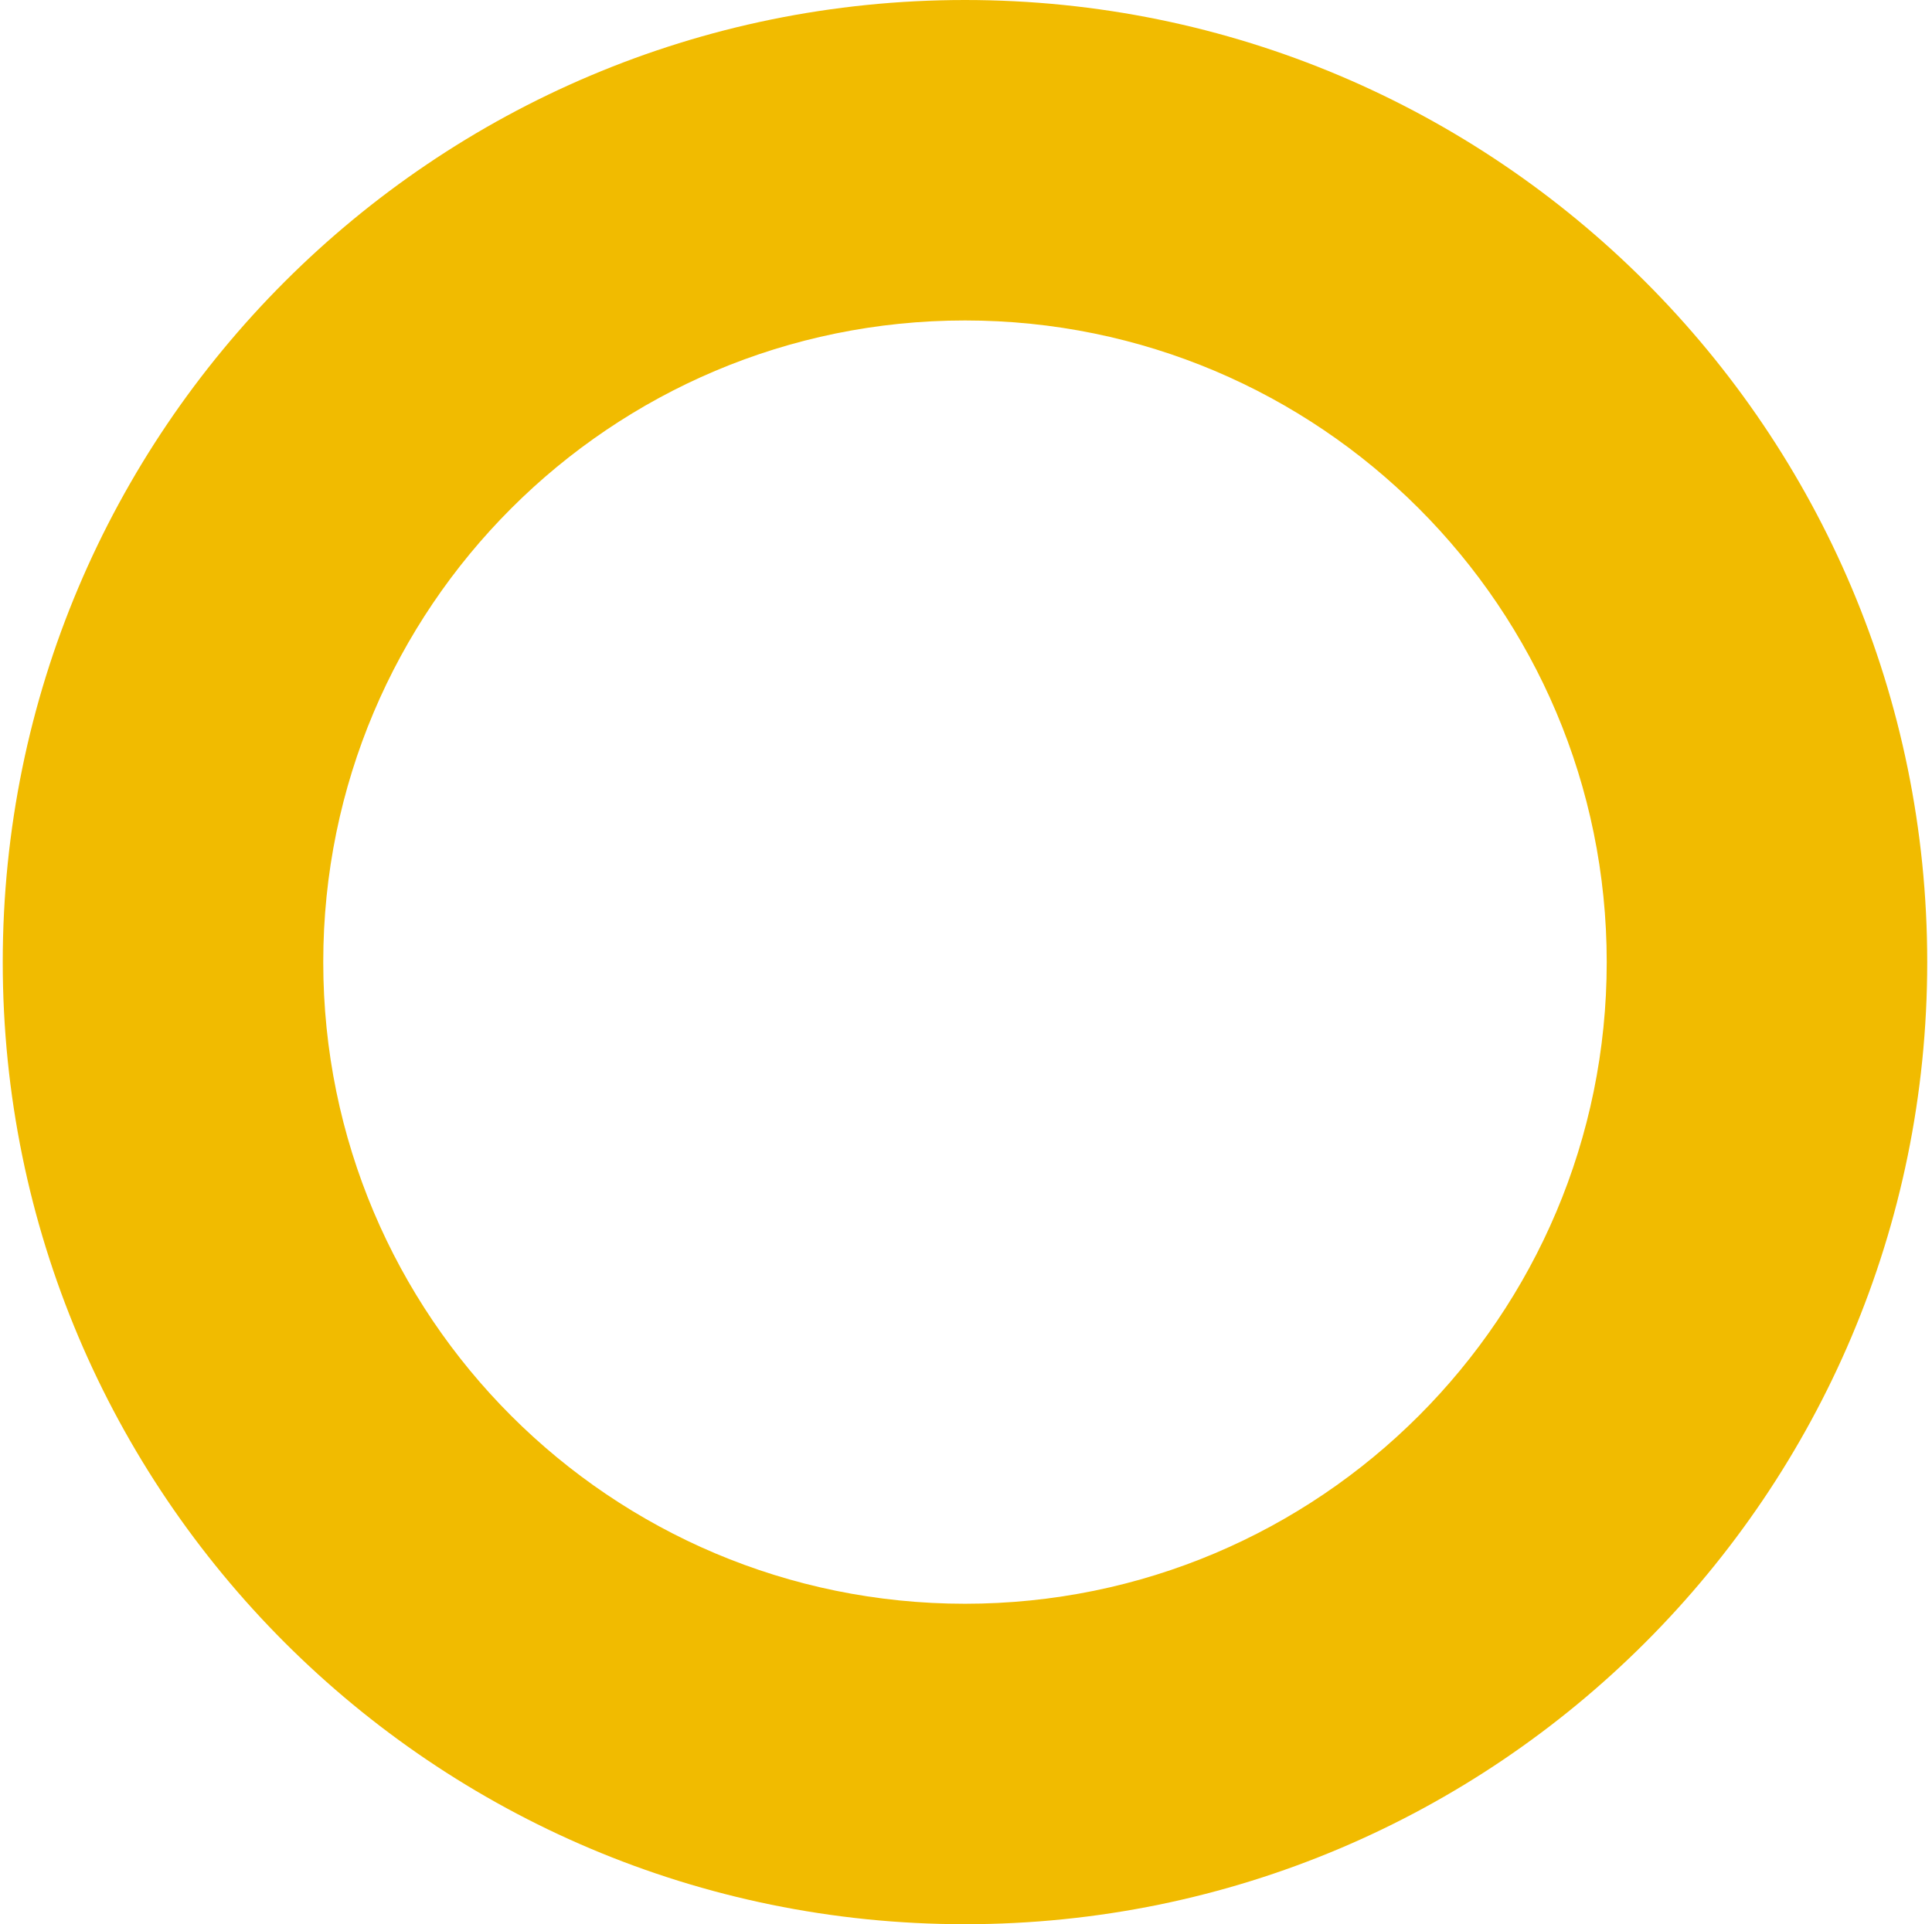<svg width="257" height="256" viewBox="0 0 257 256" fill="none" xmlns="http://www.w3.org/2000/svg">
<path d="M128.365 0C57.677 0 0.365 57.312 0.365 128C0.365 198.688 57.677 256 128.365 256C199.053 256 256.365 198.688 256.365 128C256.365 57.312 199.053 0 128.365 0ZM128.365 213.365C81.219 213.365 43 175.147 43 128C43 80.853 81.219 42.635 128.365 42.635C175.512 42.635 213.731 80.853 213.731 128C213.731 175.147 175.512 213.365 128.365 213.365Z" fill="#F1BB00"/>
</svg>
